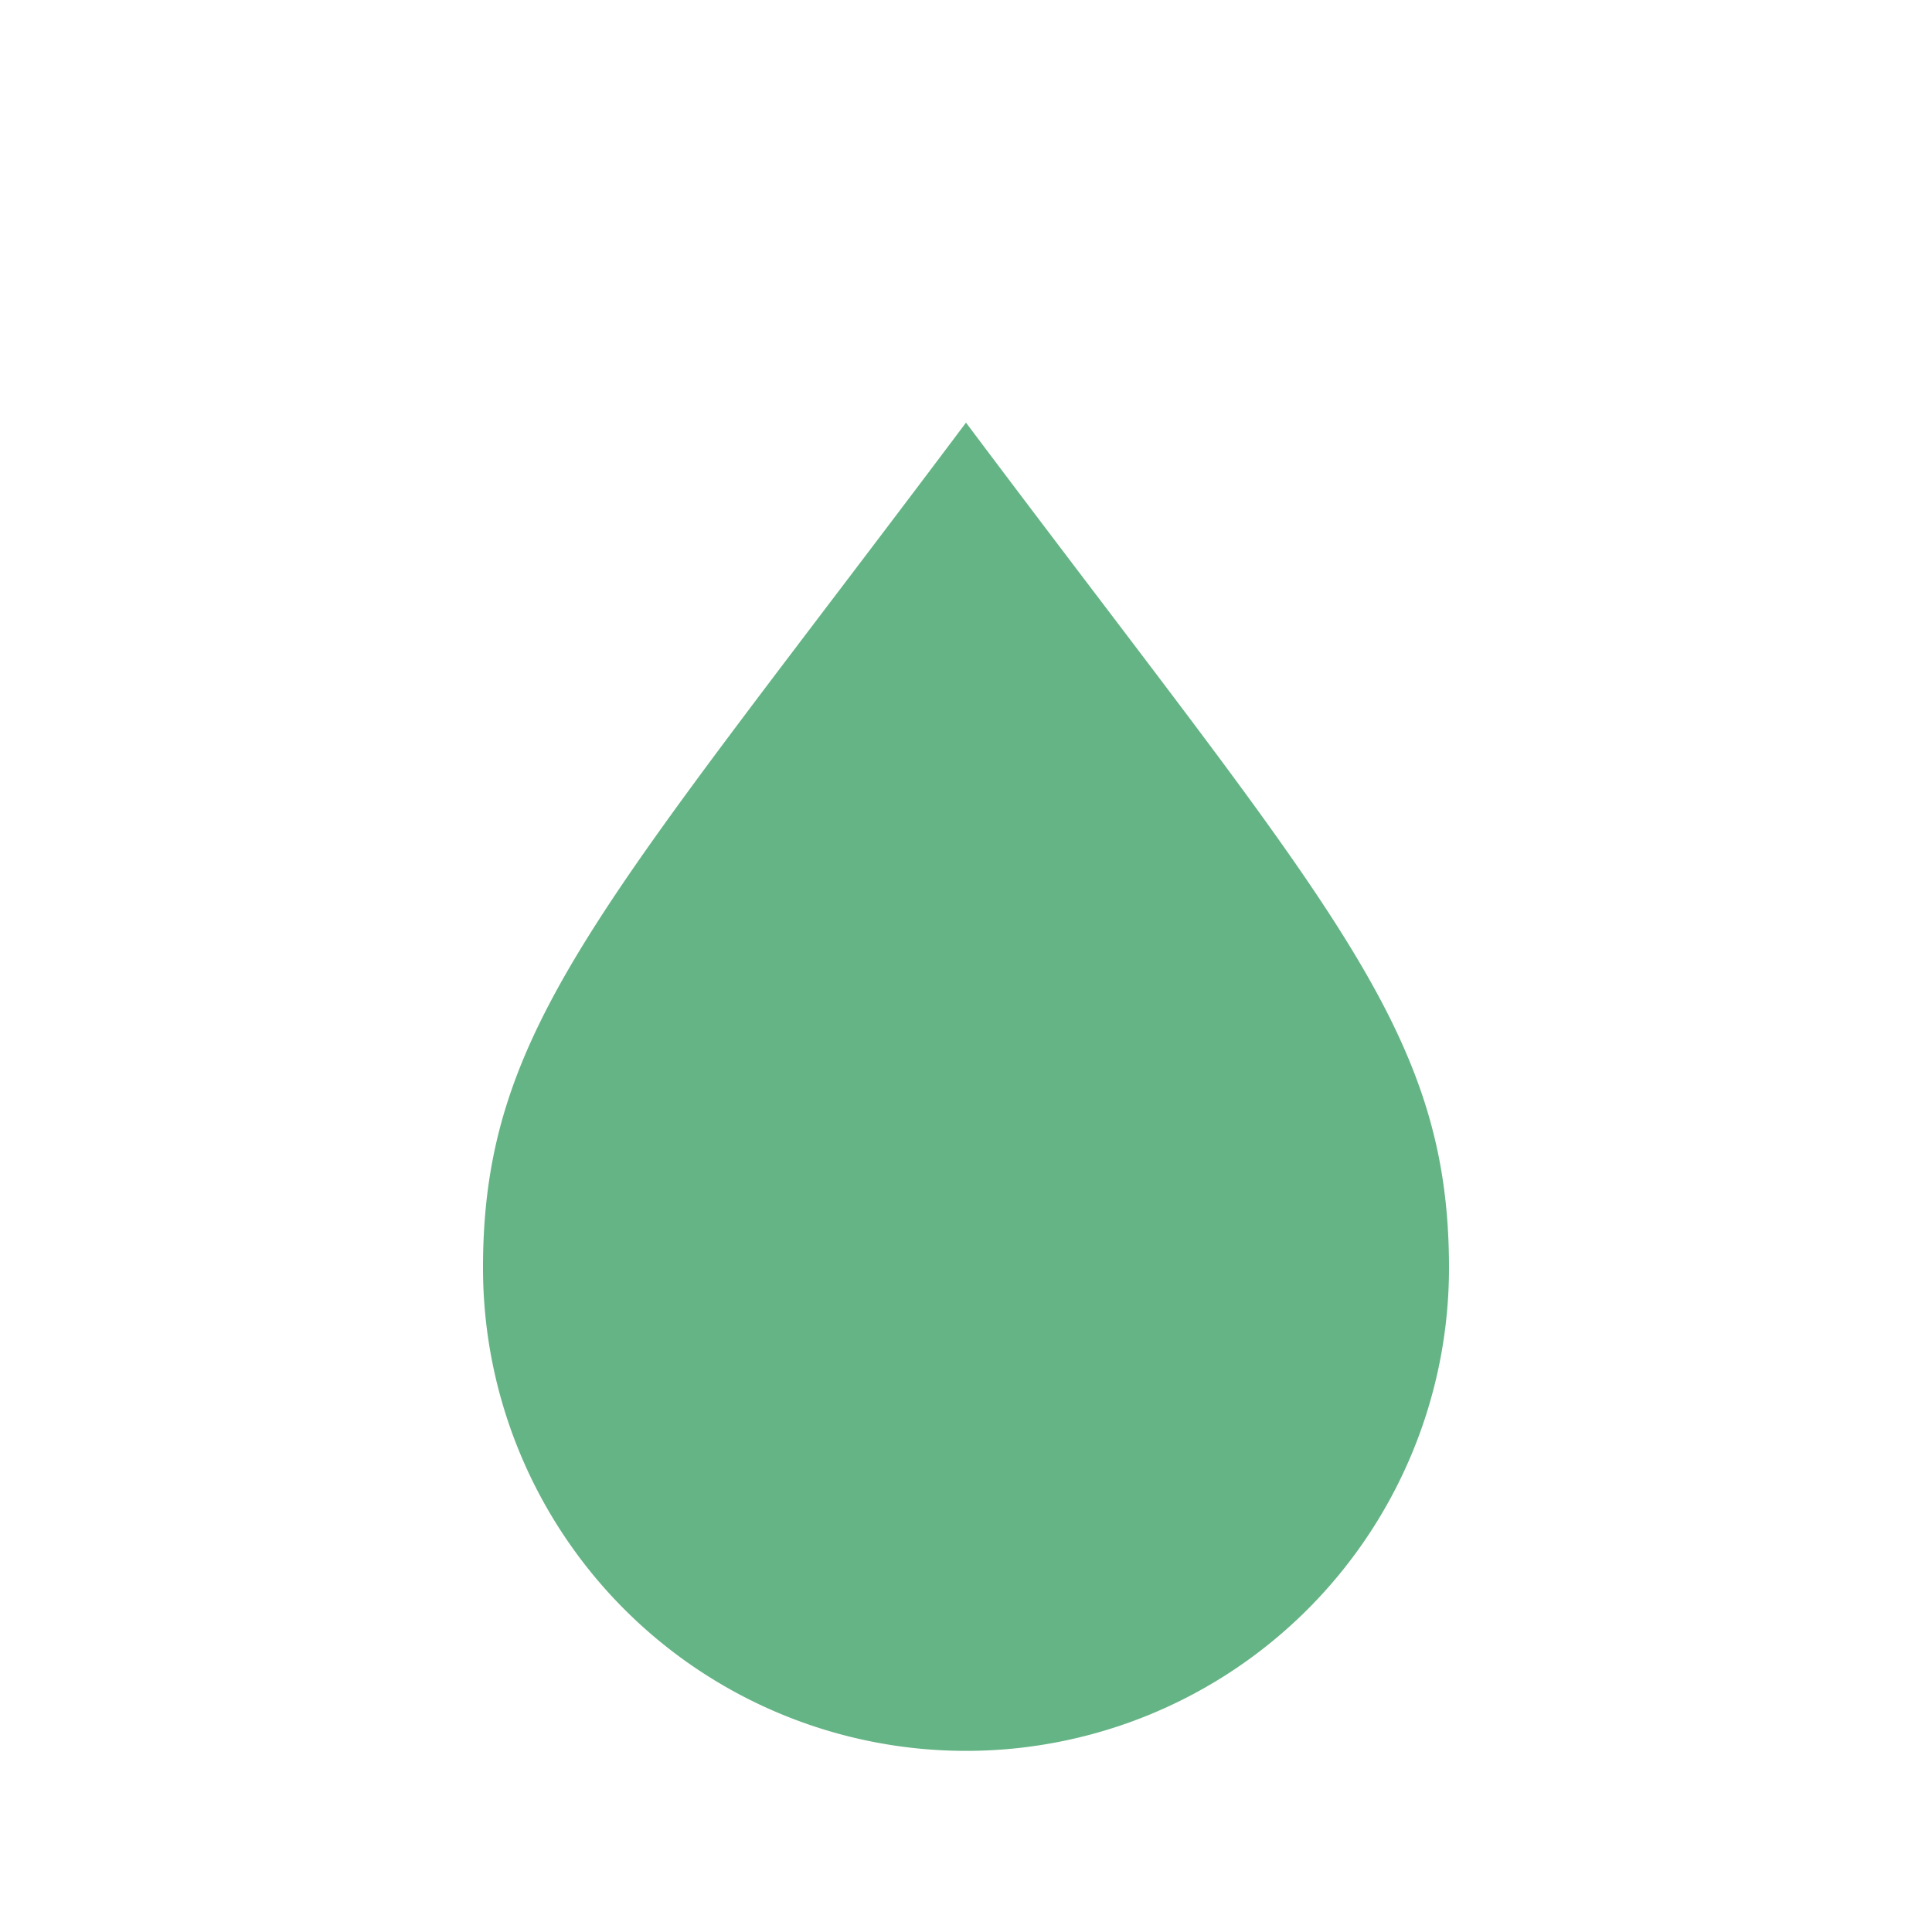 <?xml version="1.0" encoding="UTF-8"?>
<svg xmlns="http://www.w3.org/2000/svg" width="32" height="32" viewBox="0 0 32 32"><path d="M16 7c6 8 8 10 8 14a8 8 0 1 1-16 0c0-4 2-6 8-14z" fill="#65B485"/></svg>